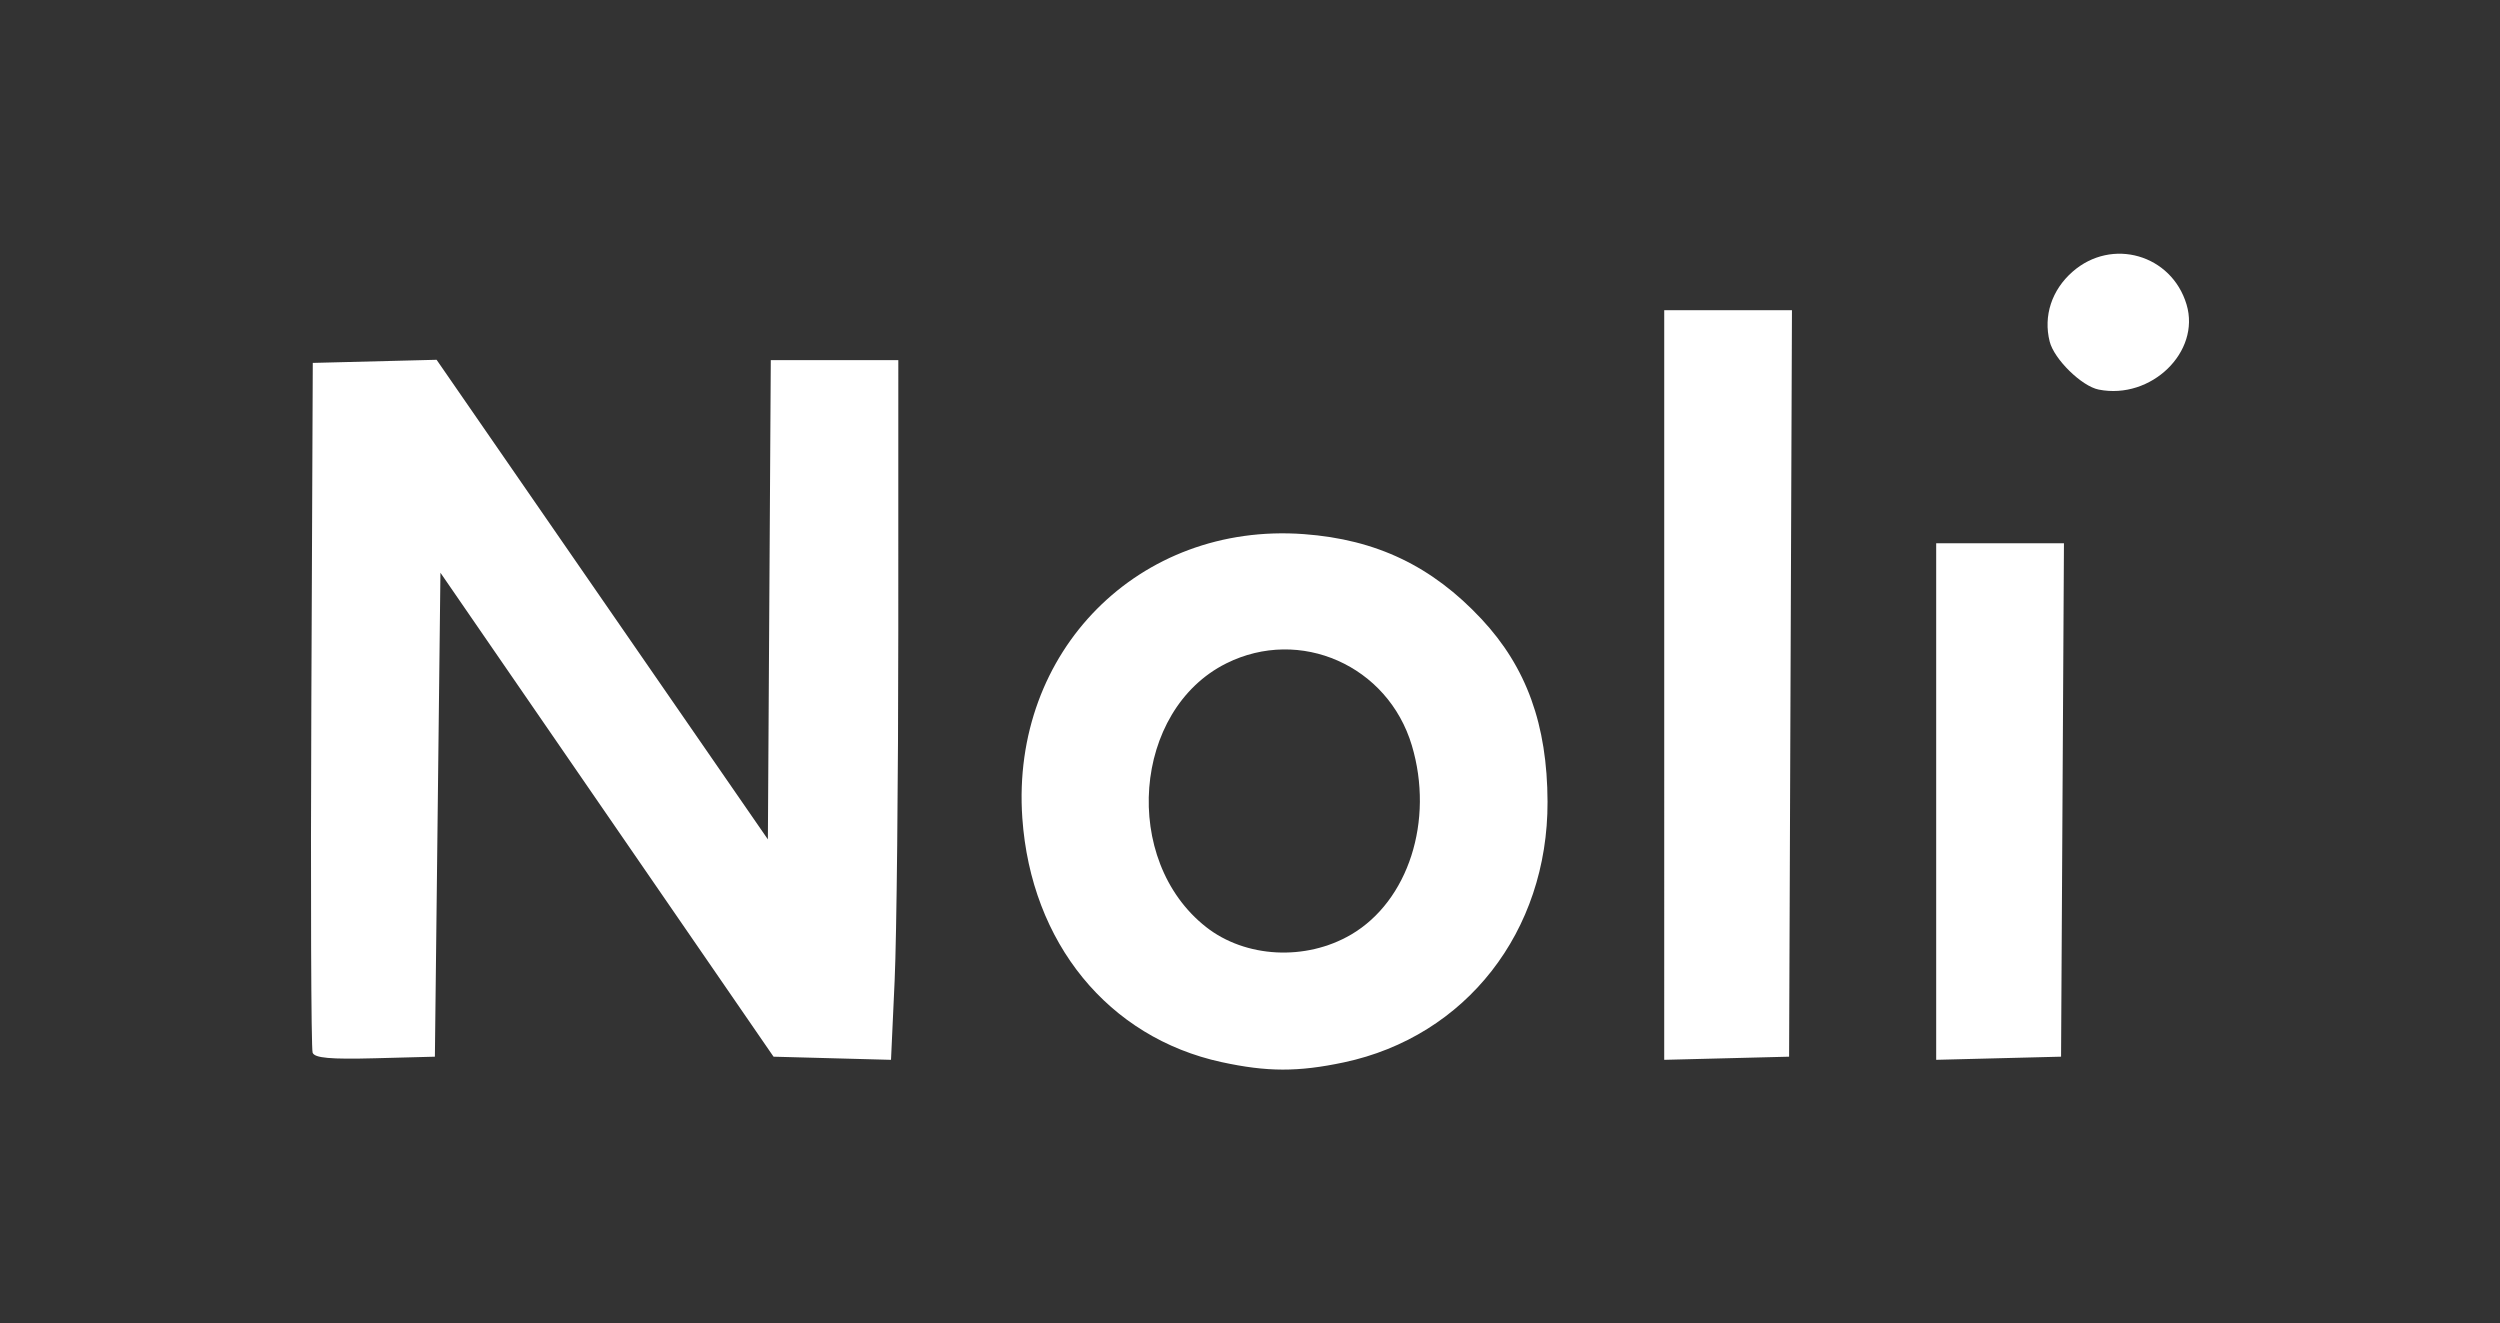 <?xml version="1.0" encoding="UTF-8" standalone="no"?>
<!-- Created with Inkscape (http://www.inkscape.org/) -->

<svg
   width="230.771mm"
   height="122.156mm"
   viewBox="0 0 230.771 122.156"
   version="1.1"
   id="svg1"
   xml:space="preserve"
   inkscape:version="1.4 (e7c3feb1, 2024-10-09)"
   sodipodi:docname="referenzen-noli-w.svg"
   xmlns:inkscape="http://www.inkscape.org/namespaces/inkscape"
   xmlns:sodipodi="http://sodipodi.sourceforge.net/DTD/sodipodi-0.dtd"
   xmlns="http://www.w3.org/2000/svg"
   xmlns:svg="http://www.w3.org/2000/svg"><rect x="0" y="0" width="230.771" height="122.156" fill="#333333" stroke="none"/><sodipodi:namedview
     id="namedview1"
     pagecolor="#ffffff"
     bordercolor="#000000"
     borderopacity="0.25"
     inkscape:showpageshadow="2"
     inkscape:pageopacity="0.0"
     inkscape:pagecheckerboard="0"
     inkscape:deskcolor="#d1d1d1"
     inkscape:document-units="mm"
     inkscape:zoom="0.89887065"
     inkscape:cx="397.7213"
     inkscape:cy="292.58937"
     inkscape:window-width="1920"
     inkscape:window-height="1375"
     inkscape:window-x="0"
     inkscape:window-y="50"
     inkscape:window-maximized="0"
     inkscape:current-layer="layer1" /><defs
     id="defs1" /><g
     inkscape:label="Ebene 1"
     inkscape:groupmode="layer"
     id="layer1"
     transform="translate(0.294,-118.035)"><path
       style="fill:#ffffff;fill-opacity:1"
       d="m 112.471,216.078 c -10.462,-2.273 -17.595,-11.01 -18.396,-22.534 -1.07,-15.394 10.775,-27.33 26.002,-26.204 6.676,0.494 11.814,2.95 16.376,7.829 4.162,4.451 6.082,9.758 6.104,16.873 0.036,11.982 -7.538,21.672 -18.805,24.06 -4.224,0.895 -7.077,0.889 -11.281,-0.024 z m 11.951,-11.771 c 5.293,-3.102 7.679,-10.525 5.61,-17.458 -2.202,-7.38 -10.317,-10.973 -17.124,-7.581 -8.642,4.307 -9.71,18.172 -1.874,24.336 3.637,2.861 9.205,3.153 13.387,0.702 z m -95.858,10.901 c -0.138,-0.362 -0.192,-14.836 -0.119,-32.166 l 0.133,-31.508 5.715,-0.144 5.715,-0.144 15.29,22.135 15.29,22.135 0.134,-22.118 0.134,-22.118 h 5.886 5.886 l -0.002,24.976 c -0.001,13.737 -0.153,28.268 -0.337,32.293 l -0.335,7.317 -5.422,-0.145 -5.422,-0.145 -15.374,-22.337 -15.374,-22.337 -0.256,22.337 -0.256,22.337 -5.517,0.145 c -4.127,0.109 -5.58,-0.02 -5.768,-0.512 z M 153.328,181.266 v -34.598 h 5.895 5.895 l -0.132,34.454 -0.132,34.454 -5.764,0.145 -5.764,0.145 z m 25.104,10.759 v -23.84 h 5.897 5.897 l -0.133,23.695 -0.133,23.695 -5.764,0.145 -5.764,0.145 z m 15.004,-38.027 c -1.576,-0.311 -4.118,-2.802 -4.529,-4.438 -0.593,-2.364 0.189,-4.753 2.11,-6.44 3.624,-3.182 9.142,-1.597 10.526,3.023 1.311,4.377 -3.266,8.812 -8.107,7.855 z"
       id="path1" /></g></svg>
